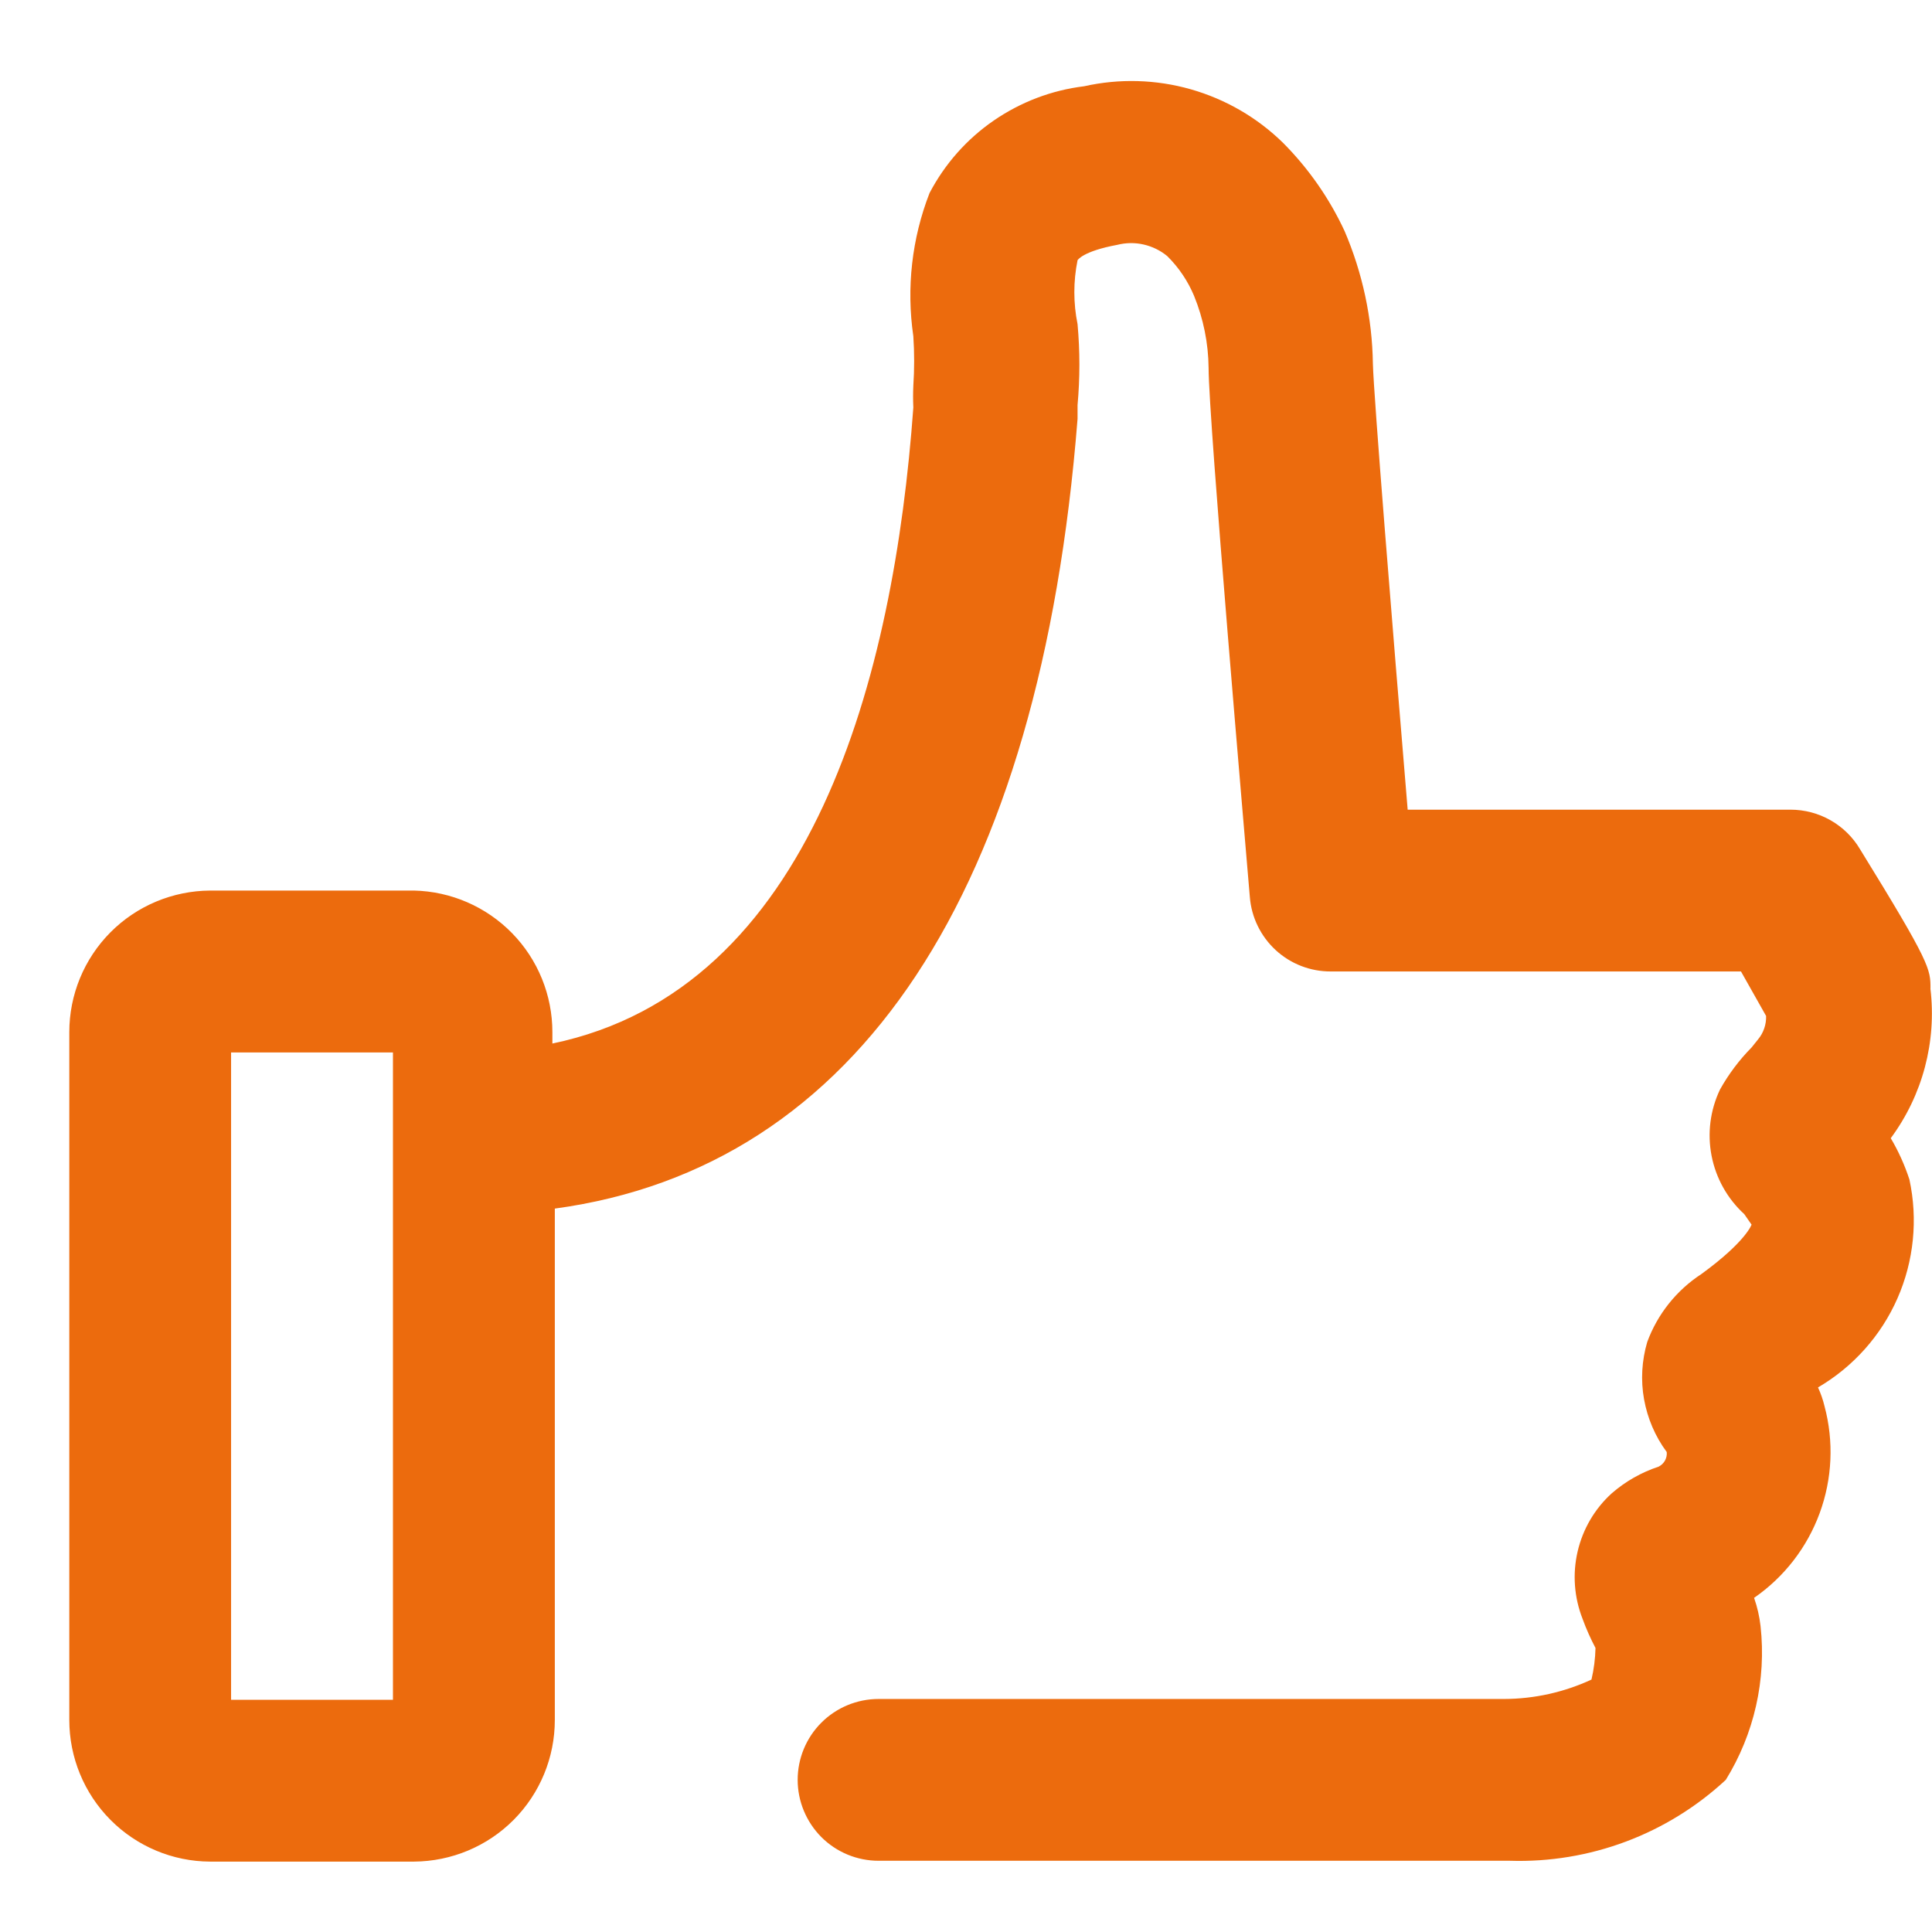 <svg fill="none" height="23" viewBox="0 0 23 23" width="23" xmlns="http://www.w3.org/2000/svg"><path d="m22.982 11.768c0-.231 0-.299-.838-1.657-.085-.144-.206-.263-.352-.346-.145-.083-.31-.126-.477-.126h-4.557c-.183-2.196-.405-4.932-.414-5.308-.008-.544-.123-1.08-.337-1.58-.181-.39-.429-.745-.732-1.05-.307-.301-.685-.52-1.099-.638-.414-.118-.851-.13-1.27-.036-.387.047-.756.188-1.077.409s-.582.517-.763.862c-.211.542-.277 1.13-.193 1.705.013.196.013.392 0 .588-.004.087-.004.173 0 .26-.231 3.189-1.195 6.927-4.297 7.572v-.135c0-.441-.172-.864-.48-1.179-.308-.315-.727-.497-1.167-.507h-2.428c-.445.003-.872.181-1.186.497-.314.316-.49.743-.49 1.189v8.188c-0.0.445.176.873.49 1.189s.74.495 1.186.497h2.428c.445-.003.872-.181 1.186-.497s.49-.743.49-1.189v-6.088c3.613-.491 5.78-3.776 6.223-9.402v-.164c.029-.32.029-.643 0-.963-.051-.251-.051-.51 0-.761 0 0 .058-.106.472-.183.103-.026.211-.028.315-.004s.201.071.282.139c.136.135.244.295.318.472.111.272.17.563.173.857 0 .617.443 5.722.491 6.3.019.242.13.468.308.632s.413.255.655.254h4.884l.299.53c.003.102-.031.201-.096.279l-.077.096c-.147.149-.274.318-.376.501-.117.246-.152.522-.1.789.052.267.188.51.389.694l.087.125s-.067.202-.597.588c-.296.193-.523.477-.645.809-.065.221-.079.455-.038.682s.132.442.27.628c.004.035-.004.071-.021.102-.017.031-.044.056-.075.072-.206.068-.396.176-.559.318-.203.184-.344.426-.406.693-.062.267-.041.546.059.801.043.119.095.235.154.347 0 0 0 .058 0 0-.003.127-.019.253-.048.376-.326.151-.681.23-1.04.231h-7.447c-.256 0-.501.102-.681.282-.181.181-.282.426-.282.681s.102.5.282.681c.181.181.426.282.681.282h7.514c.951.03 1.875-.316 2.572-.963.338-.547.484-1.191.414-1.83-.013-.115-.039-.228-.077-.337.358-.247.631-.6.781-1.009.15-.409.17-.854.057-1.274-.018-.076-.044-.15-.077-.222.419-.245.751-.617.946-1.061s.245-.94.142-1.415c-.056-.171-.13-.336-.222-.491.379-.512.548-1.15.472-1.782zm-18.304 8.468h-1.927v-7.707h1.927z" fill="#ec6b0d"/></svg>